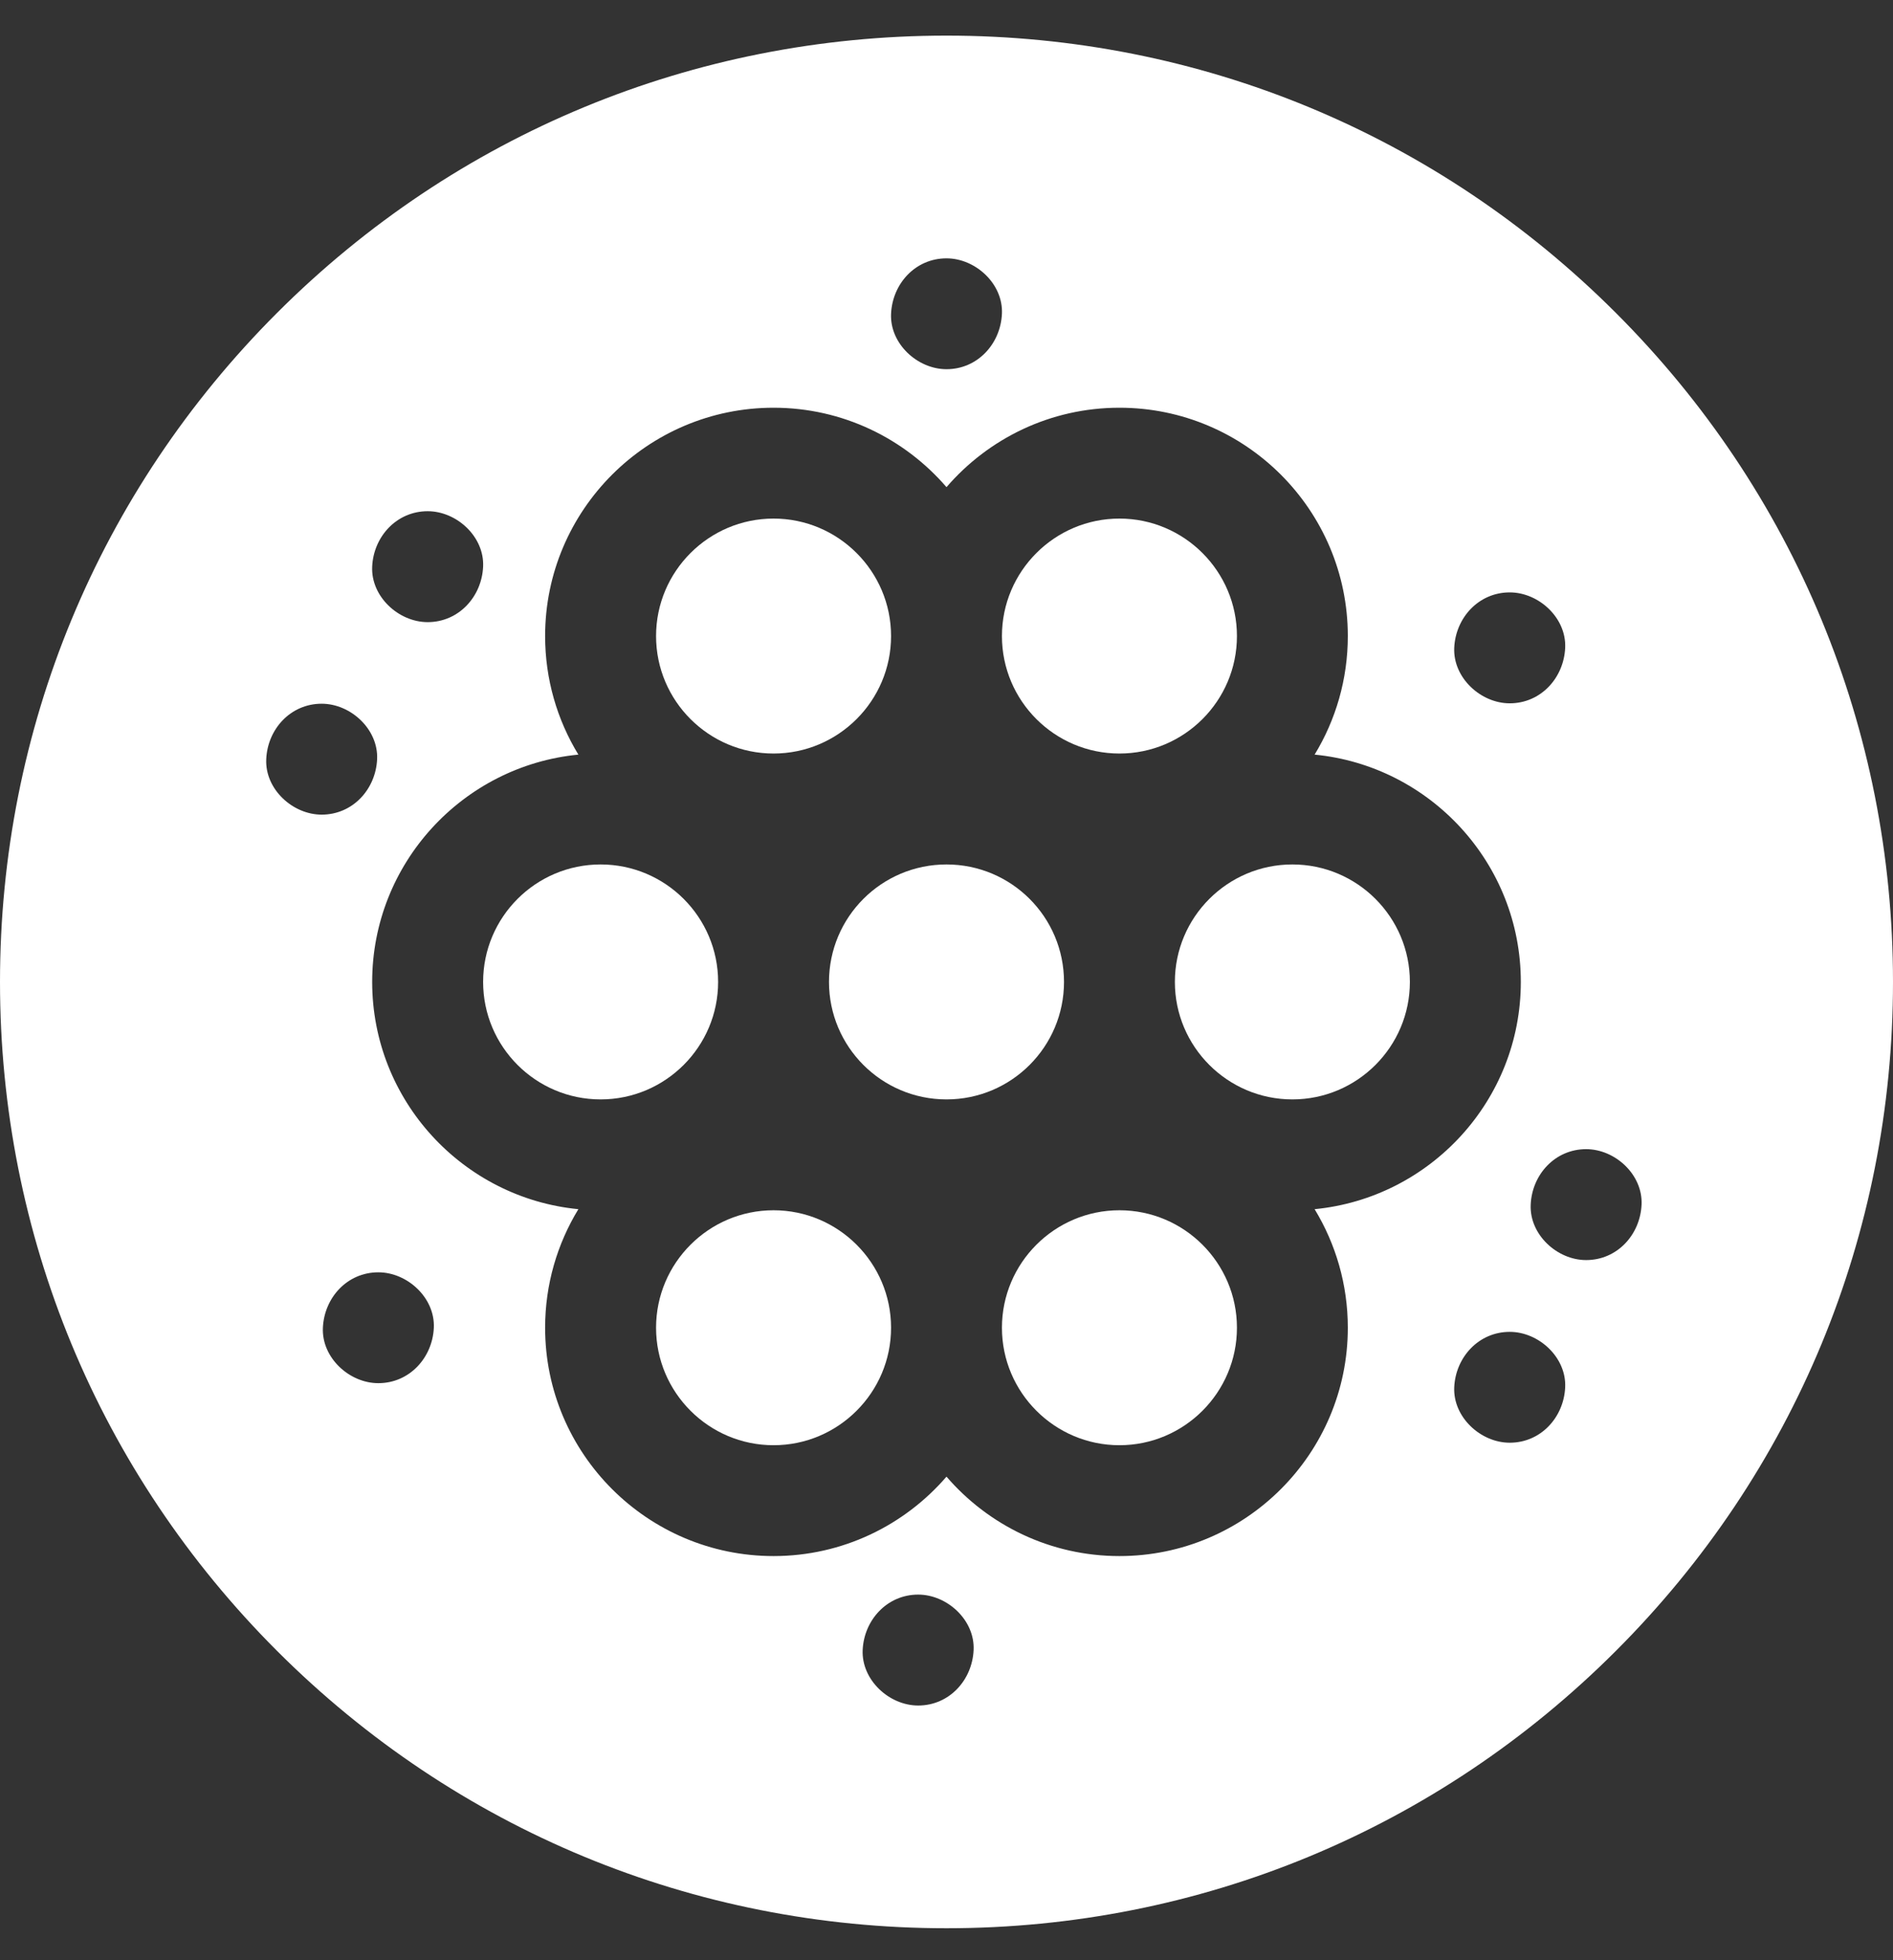 <?xml version="1.0" encoding="UTF-8"?> <svg xmlns="http://www.w3.org/2000/svg" width="28" height="29" viewBox="0 0 28 29" fill="none"><rect x="0" y="0" width="28" height="29" fill="#333333" stroke="none"/> <path d="M17.378 14.527C17.378 13.568 18.158 12.789 19.116 12.789C20.075 12.789 20.854 13.568 20.854 14.527C20.854 15.485 20.075 16.265 19.116 16.265C18.158 16.265 17.378 15.485 17.378 14.527Z" fill="white"></path> <path d="M16.558 17.905C17.516 17.905 18.296 18.685 18.296 19.643C18.296 20.601 17.516 21.381 16.558 21.381C15.6 21.381 14.82 20.601 14.82 19.643C14.82 18.685 15.6 17.905 16.558 17.905Z" fill="white"></path> <path d="M11.442 17.905C12.4 17.905 13.18 18.685 13.18 19.643C13.18 20.601 12.4 21.381 11.442 21.381C10.484 21.381 9.704 20.601 9.704 19.643C9.704 18.685 10.484 17.905 11.442 17.905Z" fill="white"></path> <path d="M16.558 11.148C15.6 11.148 14.82 10.369 14.82 9.41C14.82 8.452 15.6 7.672 16.558 7.672C17.516 7.672 18.296 8.452 18.296 9.41C18.296 10.369 17.516 11.148 16.558 11.148Z" fill="white"></path> <path d="M10.622 14.527C10.622 15.485 9.842 16.265 8.884 16.265C7.925 16.265 7.146 15.485 7.146 14.527C7.146 13.568 7.925 12.789 8.884 12.789C9.842 12.789 10.622 13.568 10.622 14.527Z" fill="white"></path> <path d="M14 12.789C14.96 12.789 15.738 13.567 15.738 14.527C15.738 15.486 14.96 16.265 14 16.265C13.04 16.265 12.262 15.486 12.262 14.527C12.262 13.567 13.04 12.789 14 12.789Z" fill="white"></path> <path d="M11.442 11.148C10.484 11.148 9.704 10.369 9.704 9.41C9.704 8.452 10.484 7.672 11.442 7.672C12.4 7.672 13.18 8.452 13.18 9.41C13.18 10.368 12.4 11.148 11.442 11.148Z" fill="white"></path> <path d="M23.899 24.426C21.255 27.07 17.739 28.527 14 28.527C10.261 28.527 6.745 27.07 4.1 24.426C1.456 21.782 0 18.266 0 14.527C0 10.787 1.456 7.271 4.1 4.627C6.745 1.983 10.261 0.527 14 0.527C17.739 0.527 21.255 1.983 23.899 4.627C26.544 7.271 28 10.787 28 14.527C28 18.266 26.544 21.782 23.899 24.426ZM5.505 14.527C5.505 16.279 6.846 17.723 8.555 17.889C8.243 18.401 8.063 19.001 8.063 19.643C8.063 21.506 9.579 23.021 11.442 23.021C12.463 23.021 13.38 22.565 14 21.846C14.62 22.565 15.536 23.021 16.558 23.021C18.421 23.021 19.936 21.506 19.936 19.643C19.936 19.001 19.756 18.401 19.445 17.889C21.154 17.723 22.495 16.279 22.495 14.527C22.495 12.774 21.154 11.33 19.445 11.164C19.756 10.653 19.936 10.052 19.936 9.41C19.936 7.547 18.421 6.032 16.558 6.032C15.536 6.032 14.62 6.488 14 7.207C13.38 6.488 12.463 6.032 11.442 6.032C9.579 6.032 8.063 7.547 8.063 9.41C8.063 10.052 8.243 10.653 8.555 11.164C6.846 11.33 5.505 12.774 5.505 14.527ZM13.581 25.232C14.041 25.232 14.381 24.856 14.401 24.411C14.421 23.968 14.01 23.591 13.581 23.591C13.121 23.591 12.78 23.967 12.76 24.411C12.741 24.854 13.152 25.232 13.581 25.232ZM6.417 19.643C6.436 19.2 6.025 18.823 5.596 18.823C5.136 18.823 4.796 19.198 4.776 19.643C4.756 20.086 5.167 20.463 5.596 20.463C6.056 20.463 6.397 20.087 6.417 19.643ZM5.578 11.232C5.598 10.789 5.187 10.411 4.758 10.411C4.298 10.411 3.957 10.787 3.938 11.232C3.918 11.675 4.329 12.052 4.758 12.052C5.218 12.052 5.558 11.676 5.578 11.232ZM6.326 9.204C6.785 9.204 7.126 8.828 7.146 8.383C7.166 7.94 6.755 7.563 6.326 7.563C5.866 7.563 5.525 7.939 5.505 8.383C5.485 8.826 5.896 9.204 6.326 9.204ZM21.51 20.524C21.491 20.967 21.902 21.344 22.331 21.344C22.791 21.344 23.131 20.968 23.151 20.524C23.171 20.081 22.76 19.704 22.331 19.704C21.871 19.704 21.53 20.08 21.51 20.524ZM14 5.462C14.46 5.462 14.8 5.086 14.82 4.642C14.84 4.199 14.429 3.822 14 3.822C13.54 3.822 13.2 4.197 13.18 4.642C13.16 5.085 13.571 5.462 14 5.462ZM21.51 9.584C21.491 10.027 21.902 10.405 22.331 10.405C22.791 10.405 23.131 10.029 23.151 9.584C23.171 9.141 22.76 8.764 22.331 8.764C21.871 8.764 21.53 9.14 21.51 9.584ZM22.641 17.822C22.621 18.265 23.032 18.642 23.461 18.642C23.921 18.642 24.261 18.266 24.281 17.822C24.301 17.378 23.89 17.001 23.461 17.001C23.001 17.001 22.66 17.377 22.641 17.822Z" fill="white"></path> </svg> 